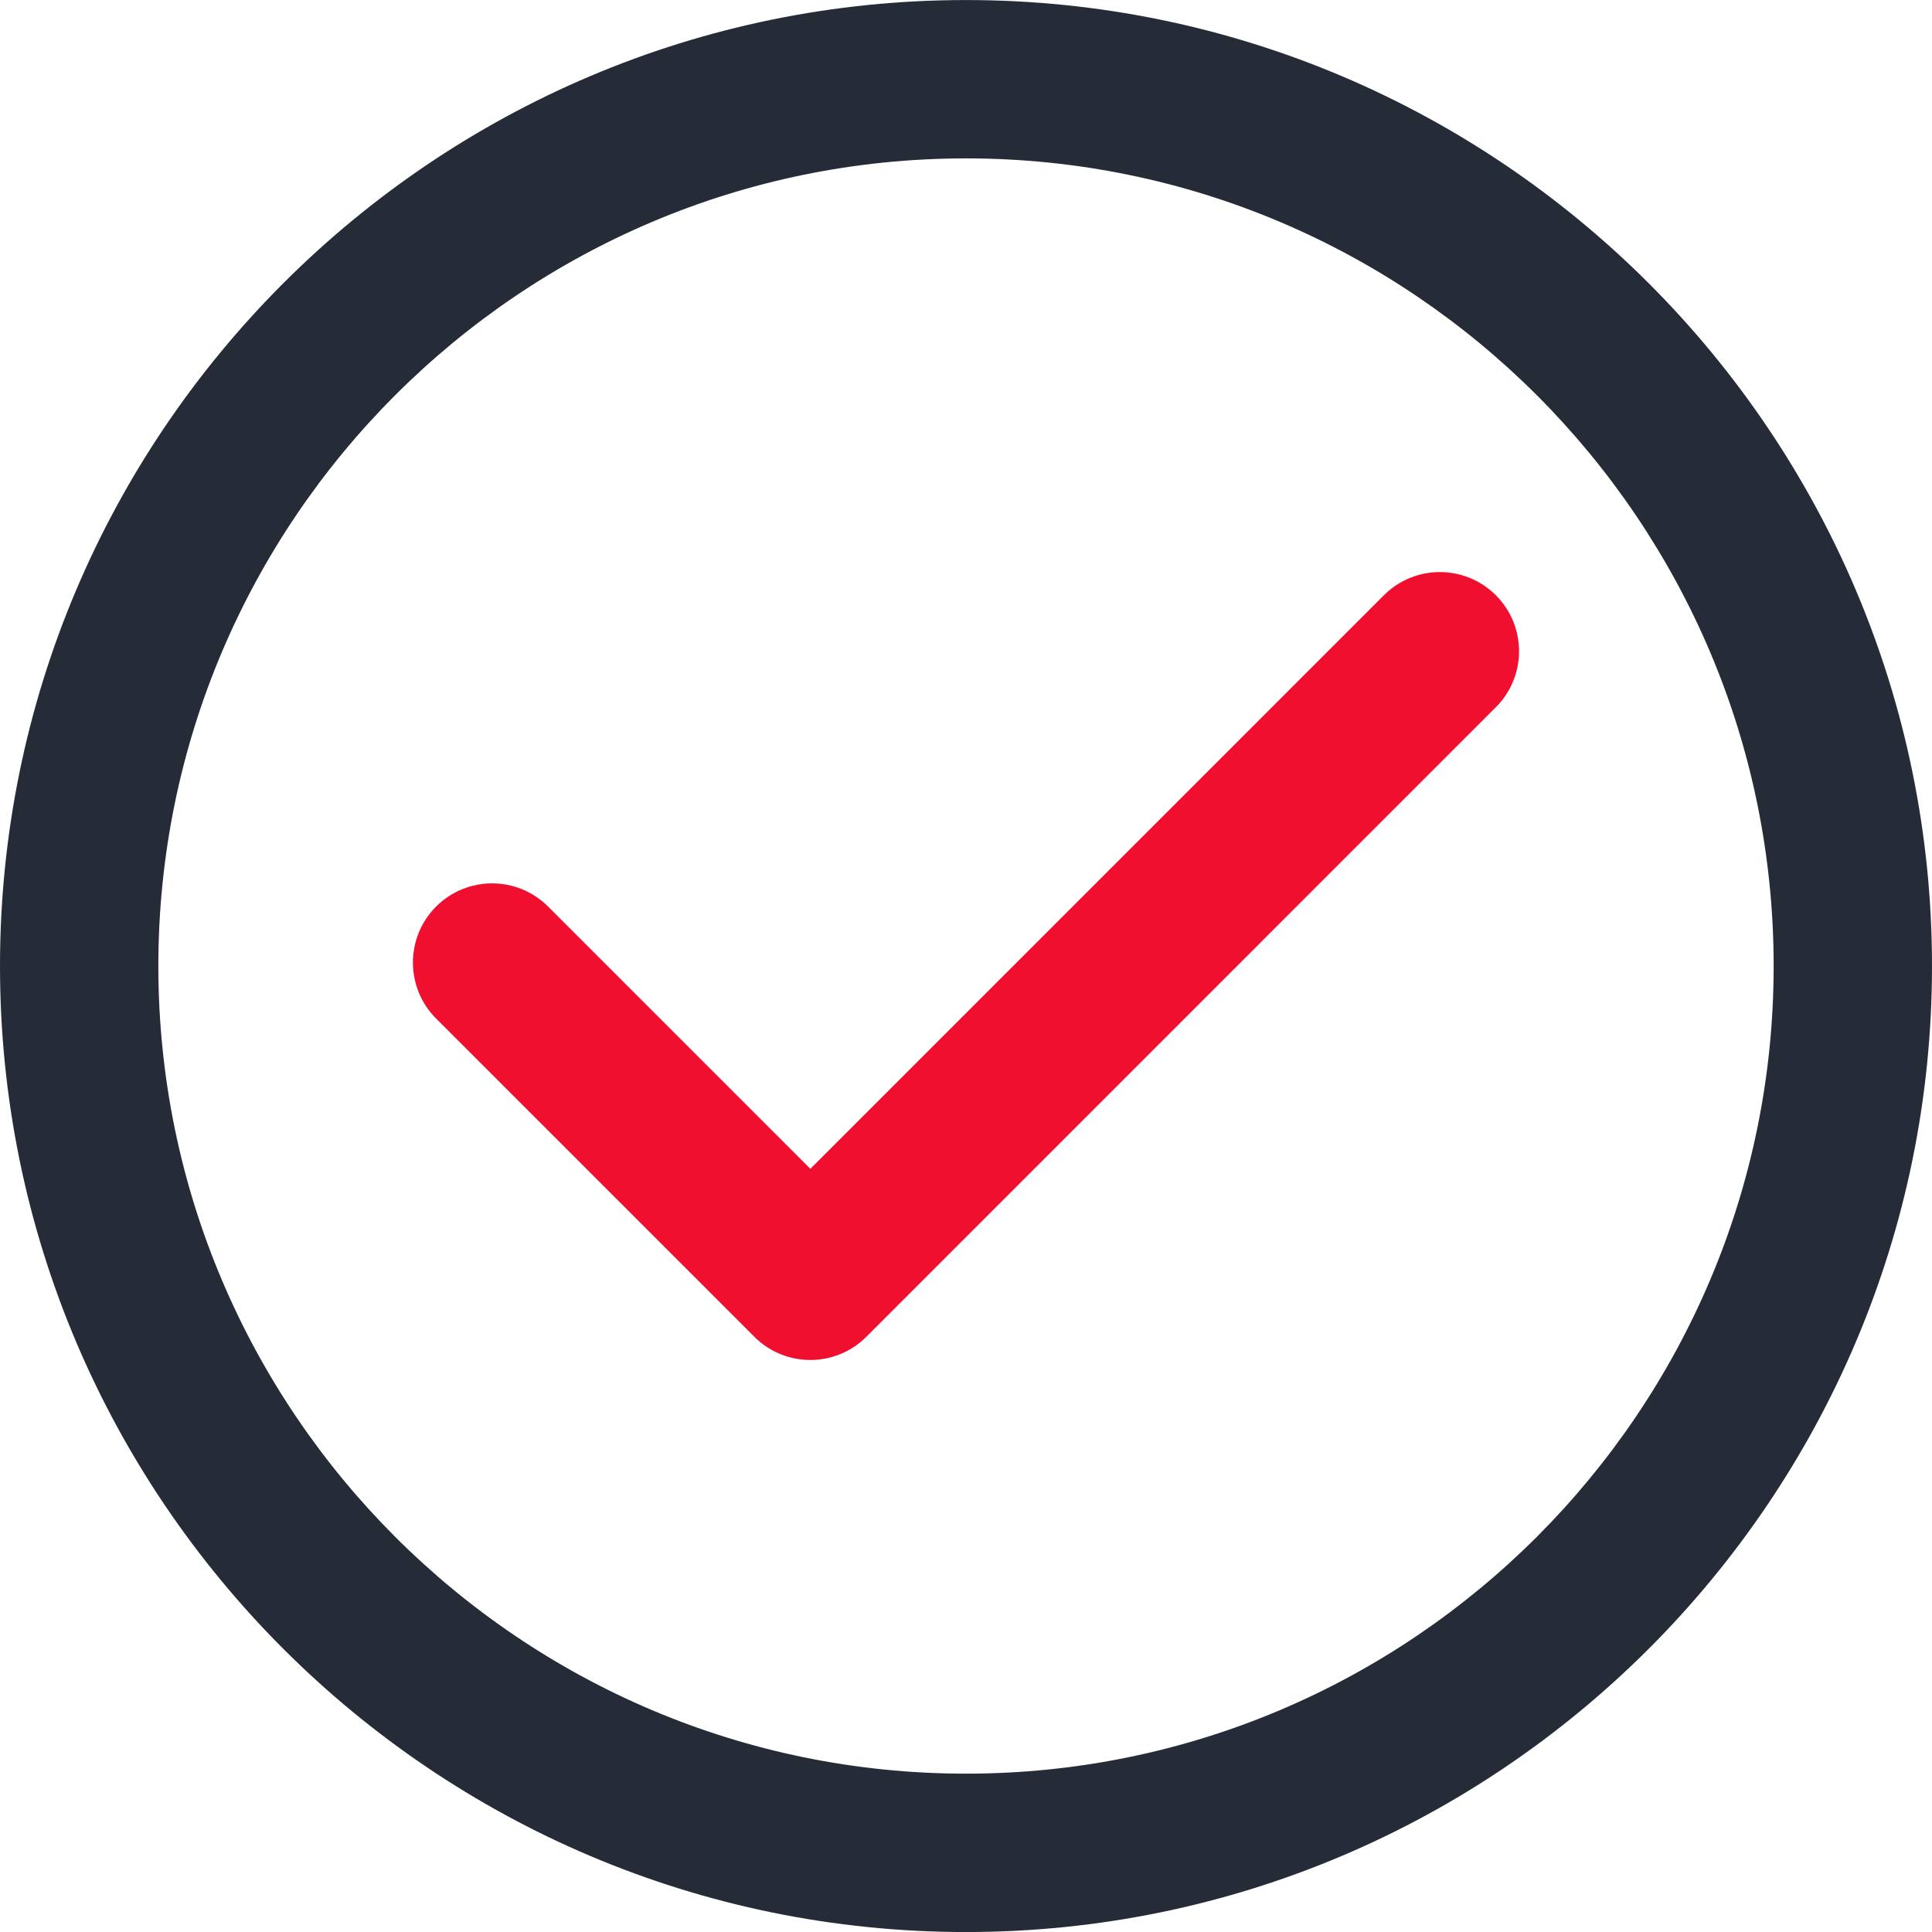 <svg width="48" height="48" viewBox="0 0 48 48" fill="none" xmlns="http://www.w3.org/2000/svg">
<g clip-path="url(#clip0_1_444)">
<path d="M24 0.001C10.766 0.001 0 10.767 0 24.001C0 37.234 10.766 48.001 24 48.001C37.234 48.001 48 37.234 48 24.001C48 10.767 37.234 0.001 24 0.001ZM24 44.066C12.936 44.066 3.934 35.065 3.934 24.001C3.934 12.937 12.936 3.935 24 3.935C35.064 3.935 44.066 12.937 44.066 24.001C44.066 35.065 35.064 44.066 24 44.066Z" fill="#252C37"/>
<path d="M34.382 14.789L20.133 29.039L13.617 22.523C12.849 21.755 11.604 21.755 10.835 22.523C10.067 23.292 10.067 24.537 10.835 25.306L18.741 33.212C19.126 33.596 19.629 33.788 20.133 33.788C20.636 33.788 21.139 33.596 21.524 33.212L37.164 17.571C37.932 16.803 37.932 15.557 37.164 14.789C36.396 14.021 35.151 14.021 34.382 14.789Z" fill="#F10F30"/>
</g>
<defs>
<clipPath id="clip0_1_444">
<rect width="48" height="48" fill="white"/>
</clipPath>
</defs>
</svg>
